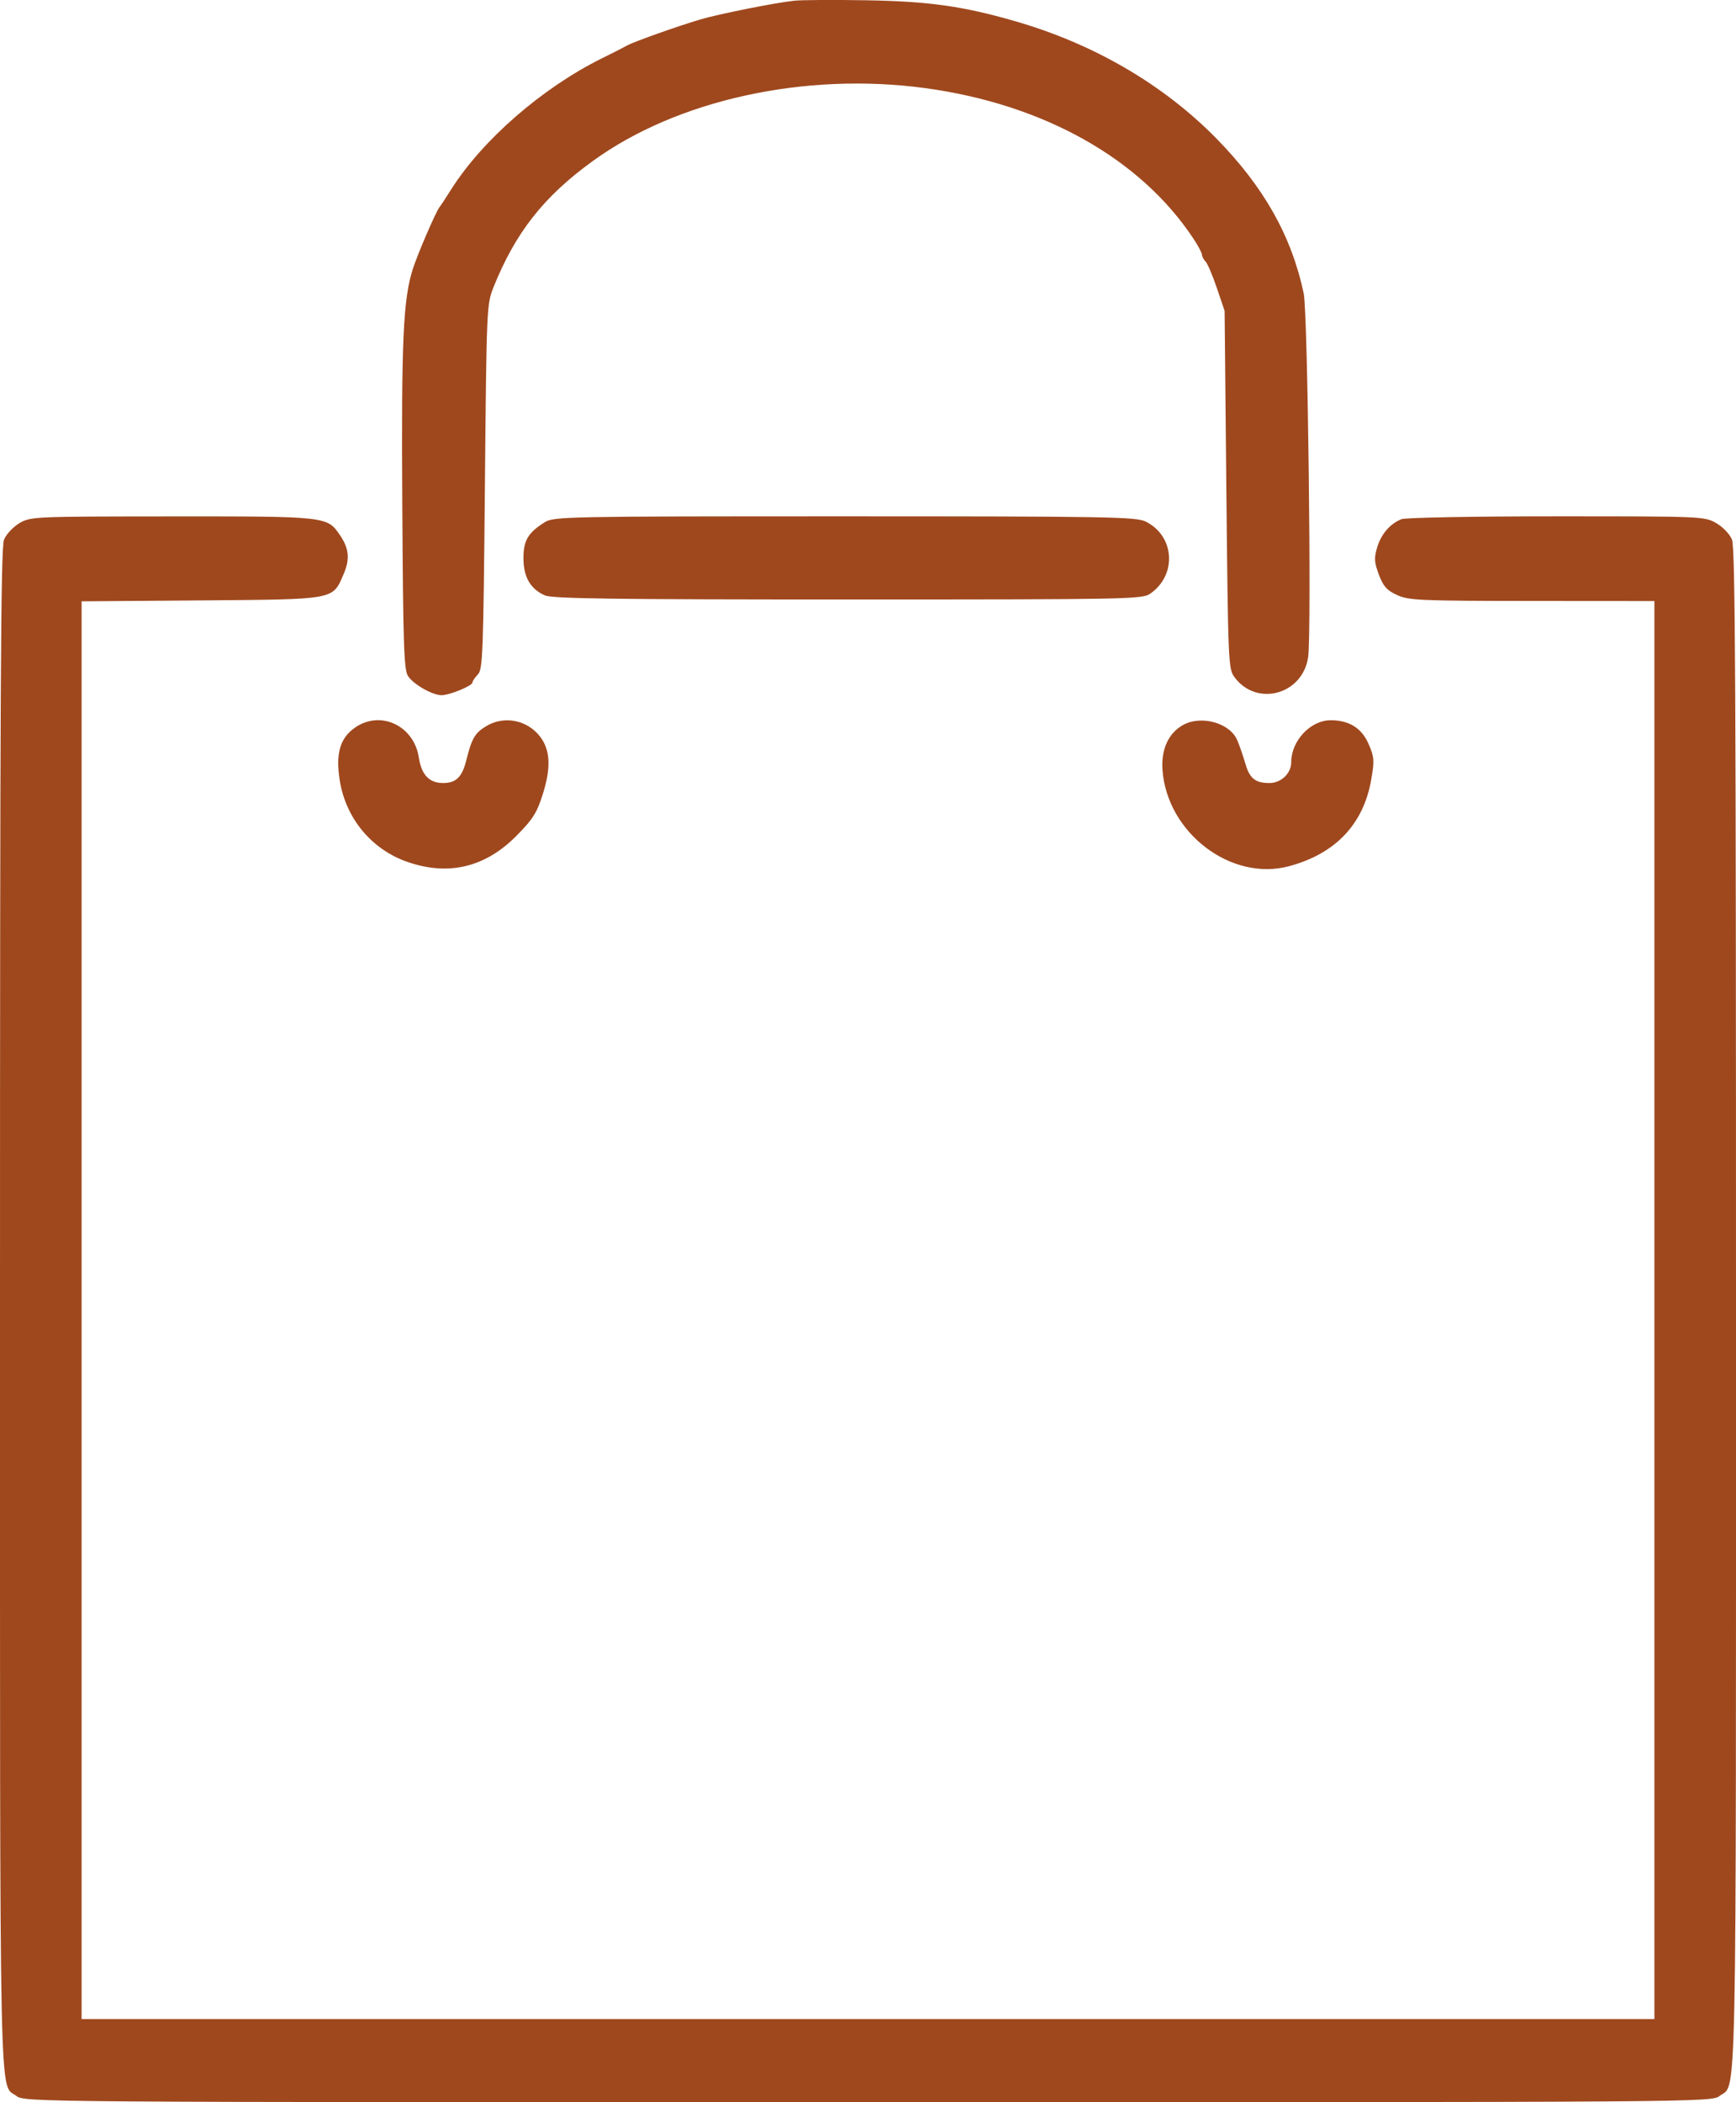 <?xml version="1.0" encoding="UTF-8"?> <svg xmlns="http://www.w3.org/2000/svg" width="19" height="23" viewBox="0 0 19 23" fill="none"><g clip-path="url(#clip0_145_111)"><path fill-rule="evenodd" clip-rule="evenodd" d="M8.691 0.008C8.472 0.032 7.864 0.154 7.664 0.213C7.418 0.286 6.941 0.455 6.865 0.497C6.832 0.516 6.706 0.58 6.586 0.639C5.933 0.963 5.284 1.528 4.94 2.069C4.883 2.16 4.824 2.249 4.809 2.268C4.768 2.322 4.576 2.767 4.52 2.937C4.412 3.273 4.392 3.713 4.403 5.529C4.412 7.044 4.421 7.326 4.464 7.394C4.521 7.485 4.731 7.606 4.832 7.606C4.921 7.606 5.171 7.503 5.171 7.467C5.171 7.452 5.198 7.412 5.23 7.379C5.284 7.323 5.29 7.163 5.307 5.325C5.325 3.359 5.327 3.33 5.401 3.143C5.641 2.545 5.951 2.15 6.489 1.761C7.412 1.092 8.807 0.786 10.125 0.964C11.422 1.14 12.483 1.735 13.063 2.613C13.114 2.69 13.155 2.768 13.155 2.787C13.155 2.805 13.173 2.839 13.194 2.861C13.216 2.882 13.271 3.013 13.318 3.151L13.403 3.401L13.422 5.357C13.441 7.244 13.444 7.317 13.509 7.406C13.75 7.737 14.256 7.602 14.317 7.191C14.356 6.928 14.313 3.423 14.269 3.212C14.136 2.582 13.832 2.043 13.309 1.511C12.727 0.92 11.962 0.475 11.1 0.229C10.533 0.066 10.164 0.015 9.483 0.003C9.122 -0.003 8.766 -0.001 8.691 0.008ZM0.212 5.724C0.144 5.765 0.068 5.845 0.044 5.904C0.008 5.99 0 7.573 0 14.333C0 23.321 -0.011 22.788 0.179 22.931C0.269 23 0.322 23 9.5 23C18.678 23 18.731 23 18.821 22.931C19.011 22.788 19 23.321 19 14.333C19 7.552 18.992 5.99 18.956 5.903C18.931 5.843 18.856 5.765 18.783 5.723C18.656 5.65 18.629 5.649 17.035 5.649C16.145 5.649 15.381 5.663 15.339 5.68C15.213 5.73 15.115 5.845 15.072 5.991C15.038 6.106 15.041 6.152 15.091 6.287C15.14 6.415 15.177 6.458 15.29 6.51C15.418 6.569 15.532 6.574 16.768 6.575L18.107 6.576V14.333V22.09H9.5H0.893V14.335V6.579L2.2 6.569C3.679 6.557 3.638 6.565 3.76 6.283C3.832 6.117 3.821 6 3.718 5.851C3.581 5.65 3.57 5.649 1.882 5.65C0.364 5.651 0.335 5.652 0.212 5.724ZM5.963 5.713C5.779 5.828 5.729 5.913 5.729 6.107C5.729 6.313 5.805 6.444 5.963 6.514C6.043 6.55 6.719 6.559 9.281 6.559C12.336 6.559 12.503 6.556 12.588 6.496C12.886 6.291 12.857 5.86 12.536 5.705C12.432 5.655 12.105 5.649 9.242 5.649C6.207 5.649 6.059 5.652 5.963 5.713ZM3.888 7.959C3.721 8.073 3.671 8.246 3.719 8.542C3.786 8.956 4.069 9.296 4.462 9.431C4.914 9.587 5.317 9.488 5.661 9.136C5.836 8.958 5.878 8.89 5.944 8.678C6.032 8.396 6.022 8.203 5.911 8.059C5.767 7.873 5.511 7.826 5.314 7.949C5.197 8.021 5.162 8.083 5.104 8.316C5.058 8.502 4.992 8.567 4.849 8.567C4.698 8.567 4.613 8.477 4.584 8.288C4.531 7.94 4.166 7.767 3.888 7.959ZM12.948 7.932C12.789 8.02 12.707 8.199 12.723 8.423C12.773 9.113 13.475 9.647 14.108 9.477C14.617 9.341 14.925 9.015 15.008 8.527C15.044 8.32 15.041 8.283 14.979 8.14C14.903 7.965 14.766 7.88 14.563 7.88C14.342 7.881 14.132 8.105 14.132 8.34C14.132 8.461 14.021 8.567 13.894 8.567C13.738 8.567 13.677 8.517 13.63 8.354C13.606 8.273 13.567 8.158 13.542 8.1C13.463 7.91 13.149 7.821 12.948 7.932Z" fill="#9F481E"></path></g><defs><clipPath id="clip0_145_111"><rect width="19" height="23" fill="white"></rect></clipPath></defs></svg> 